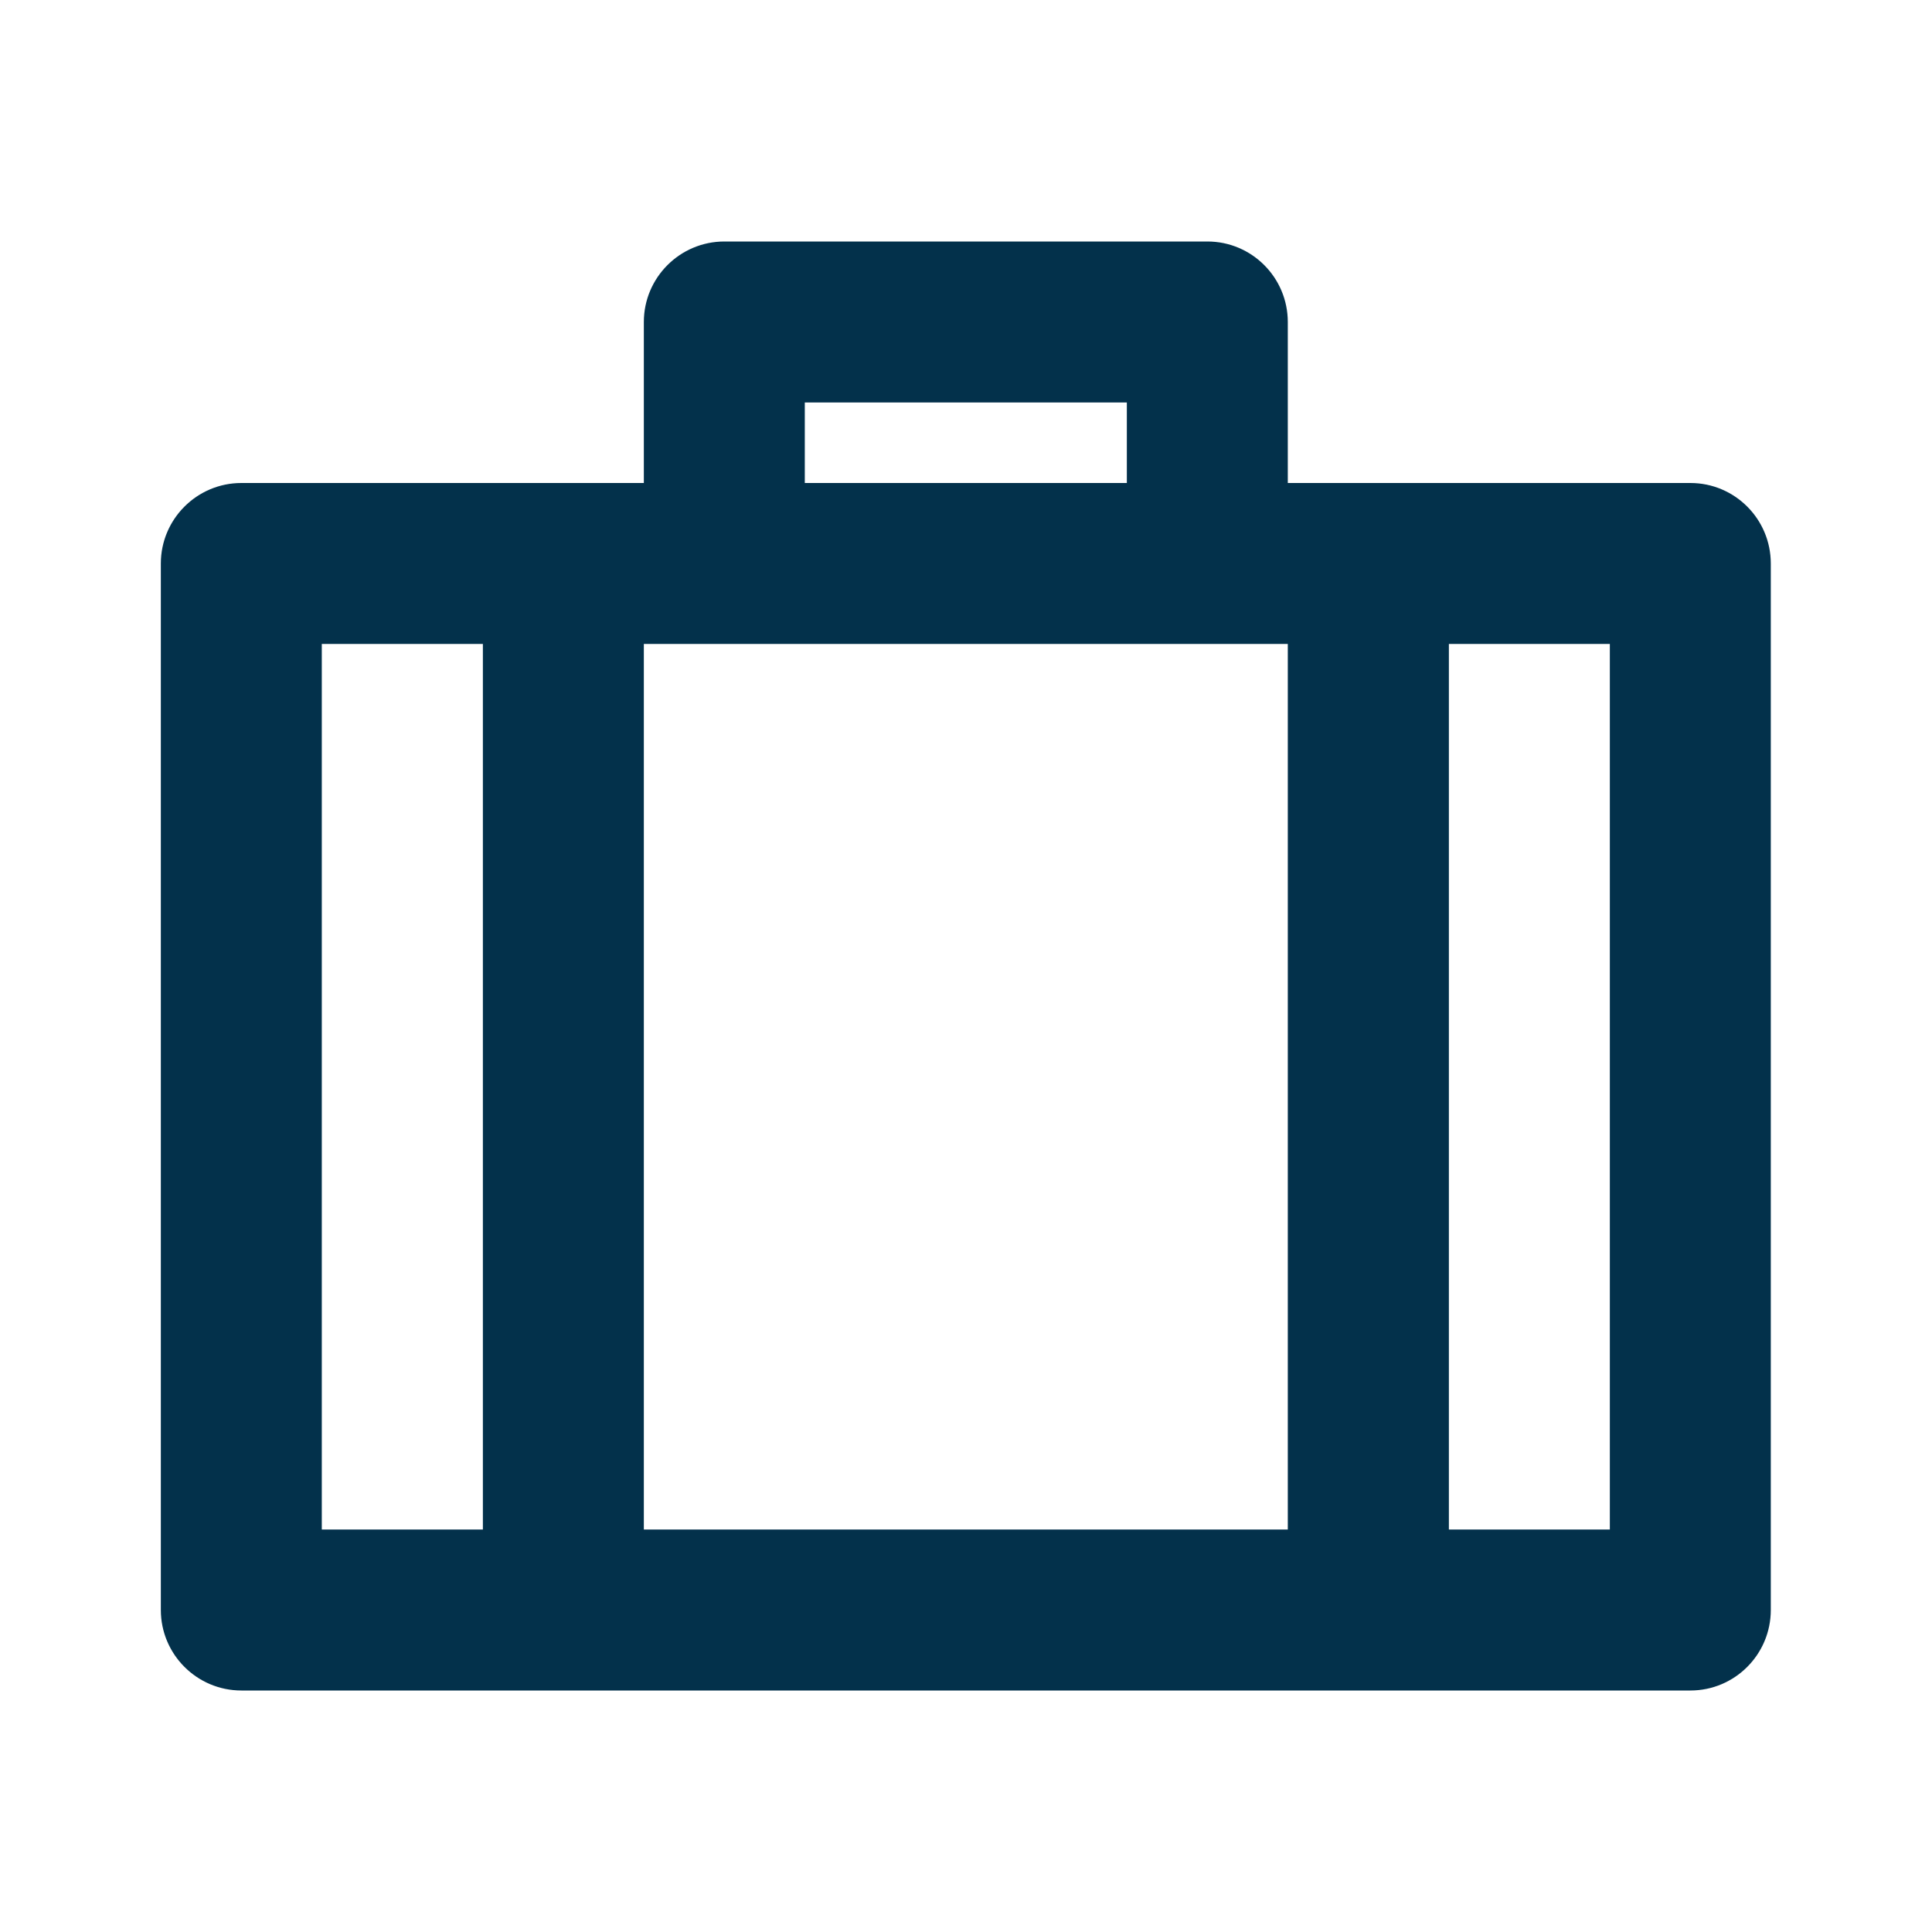 <svg width="16" height="16" viewBox="0 0 16 16" fill="none" xmlns="http://www.w3.org/2000/svg">
<g clip-path="url(#clip0_1026_46)">
<path d="M9.999 2C10.367 2 10.665 2.299 10.665 2.667V4H13.999C14.367 4 14.665 4.299 14.665 4.667V13.333C14.665 13.701 14.367 14 13.999 14H1.999C1.631 14 1.332 13.701 1.332 13.333V4.667C1.332 4.299 1.631 4 1.999 4H5.332V2.667C5.332 2.299 5.631 2 5.999 2H9.999ZM10.665 5.333H5.332V12.667H10.665V5.333ZM2.665 5.333V12.667H3.999V5.333H2.665ZM9.332 3.333H6.665V4H9.332V3.333ZM11.999 5.333V12.667H13.332V5.333H11.999Z" fill="#03314B"/>
</g>
<defs>
<clipPath id="clip0_1026_46">
<rect width="16" height="16" fill="white"/>
</clipPath>
</defs>
</svg>
